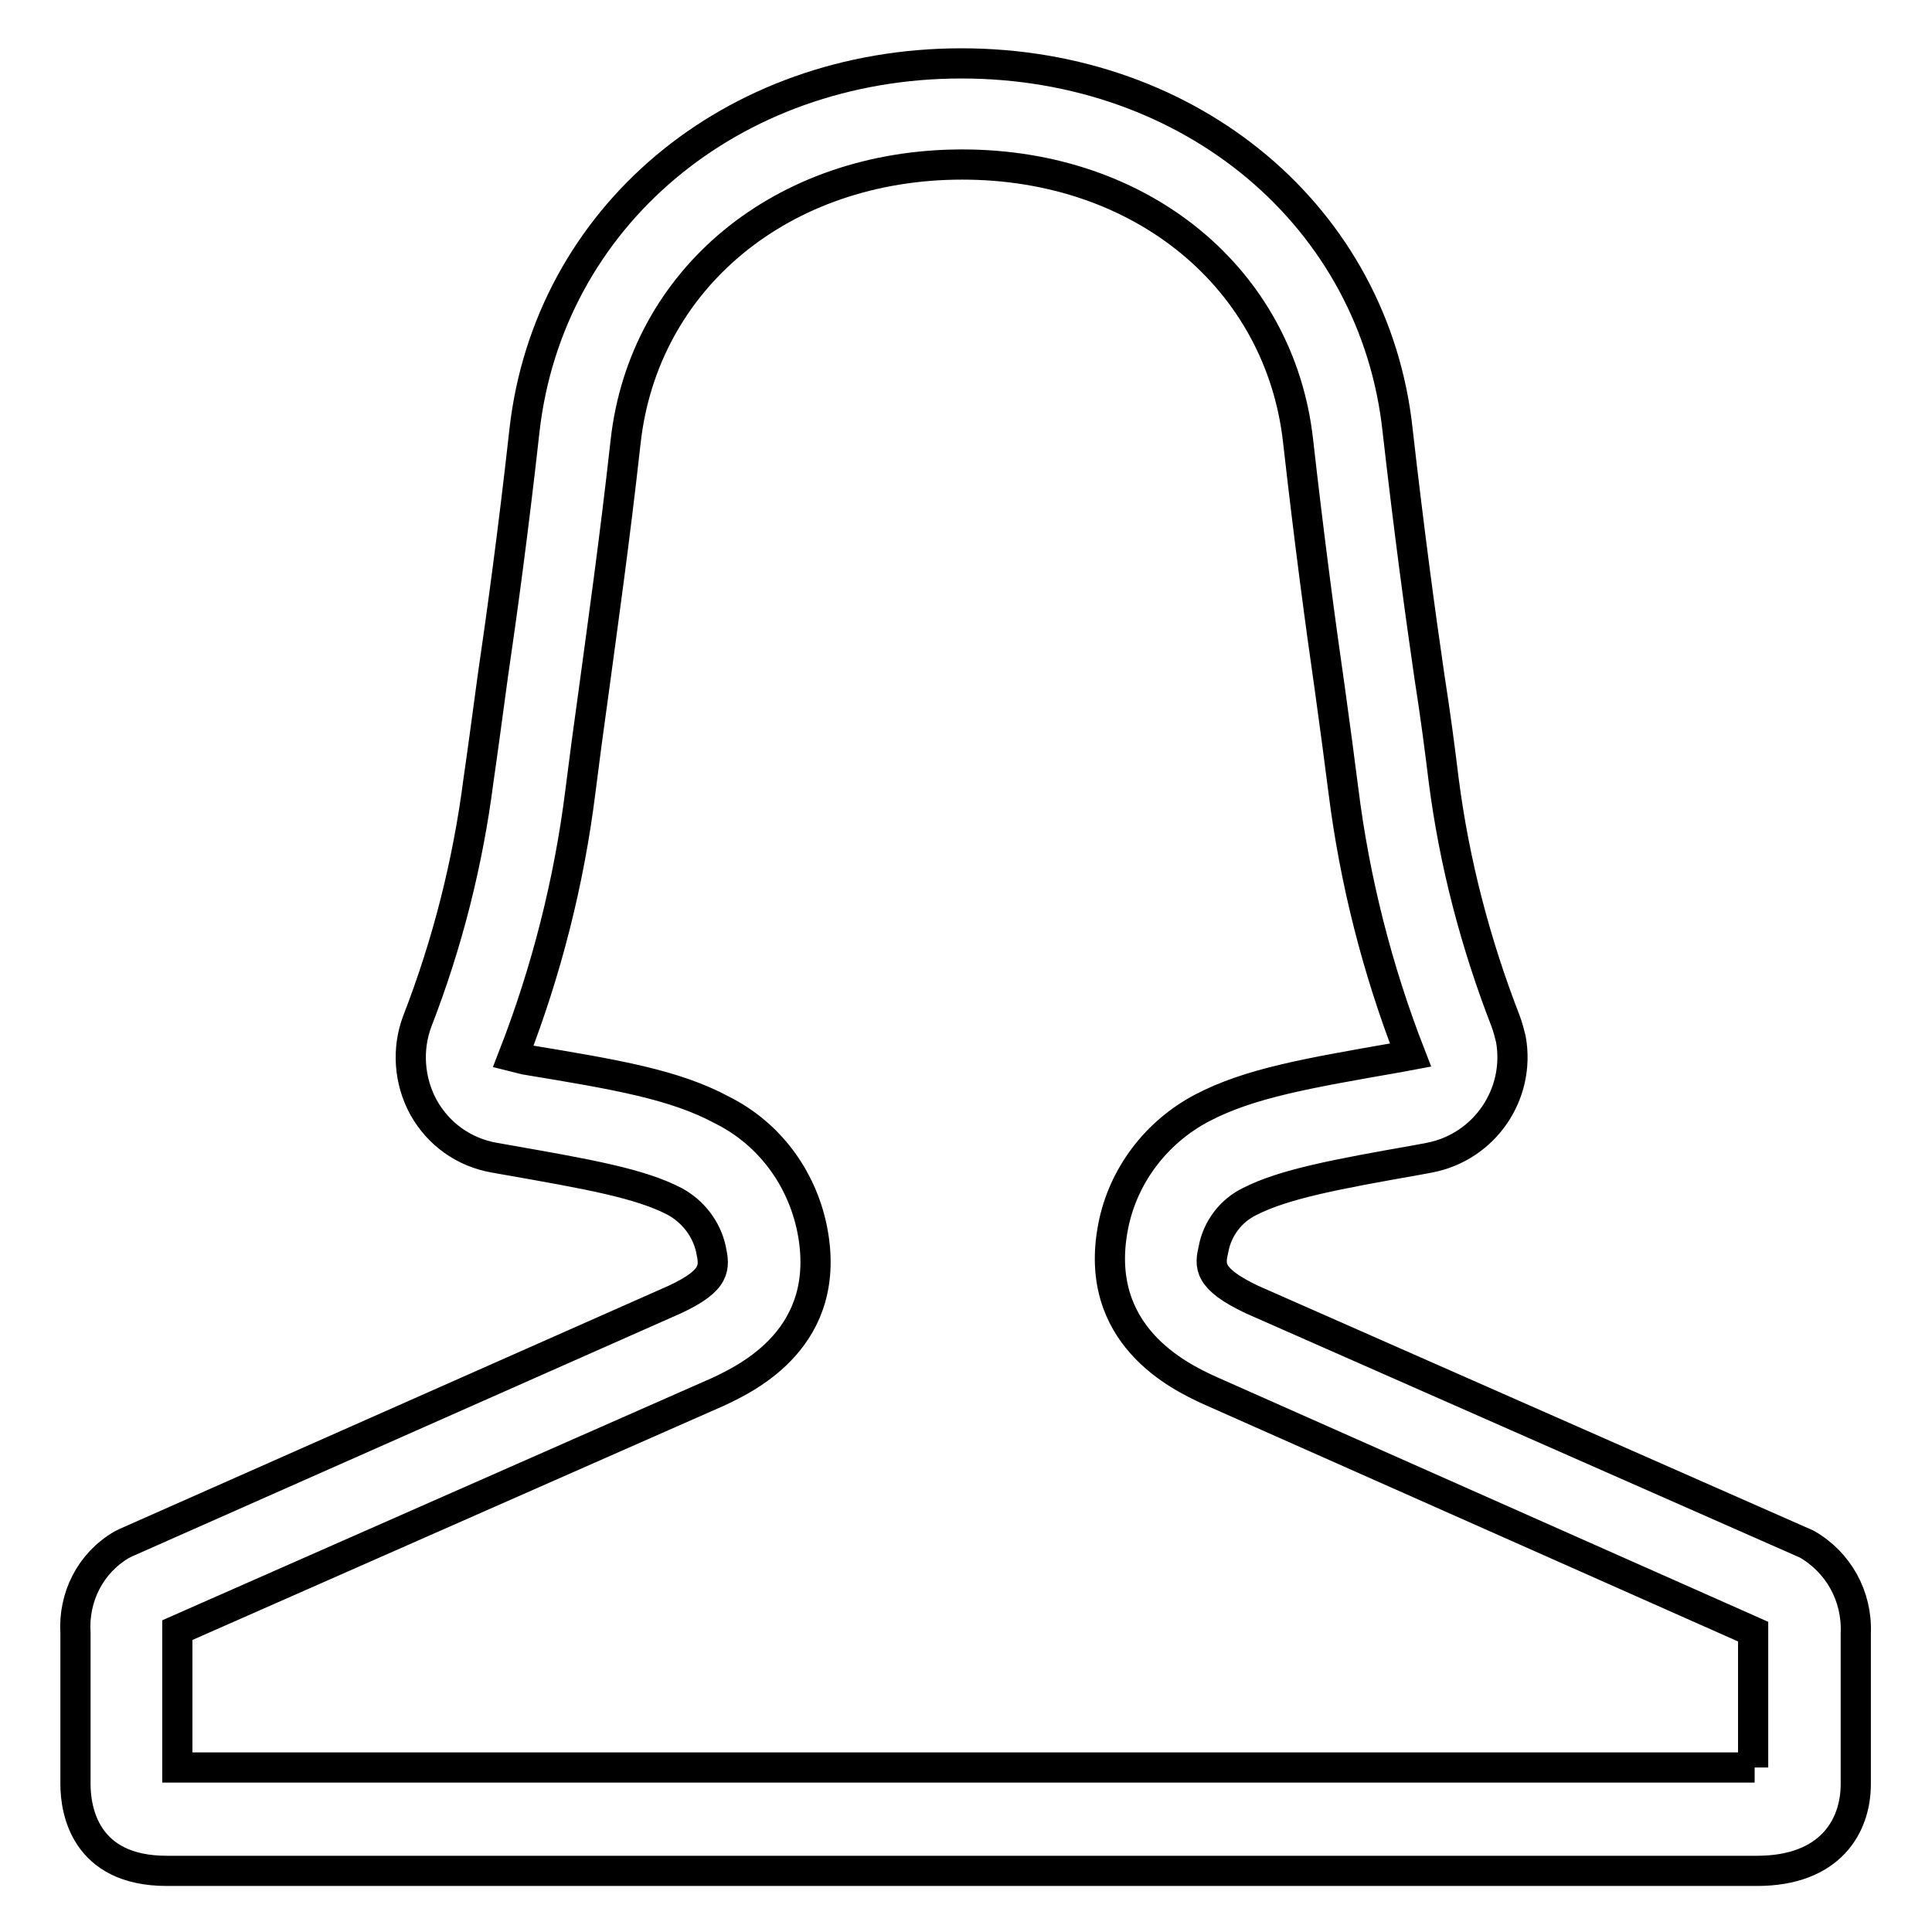 <?xml version="1.0" encoding="utf-8"?>
<!-- Svg Vector Icons : http://www.onlinewebfonts.com/icon -->
<!DOCTYPE svg PUBLIC "-//W3C//DTD SVG 1.1//EN" "http://www.w3.org/Graphics/SVG/1.1/DTD/svg11.dtd">
<svg version="1.1" xmlns="http://www.w3.org/2000/svg" xmlns:xlink="http://www.w3.org/1999/xlink" x="0px" y="0px" viewBox="0 0 256 256" enable-background="new 0 0 256 256" xml:space="preserve">
<g> <path stroke-width="4" fill-opacity="0" stroke="#000000"  d="M239.4,204.6l-73.5-32.4c-5.9-2.8-5.6-4.5-5.1-6.7c0.5-2.7,2.3-5.1,4.8-6.3c4.5-2.3,11.4-3.6,22.2-5.5 l1.6-0.3c7.3-1.4,12.1-8.4,10.8-15.7c-0.2-0.8-0.4-1.6-0.7-2.4c-4-10.3-6.8-21-8.2-31.9c-0.5-4.1-1.1-8.7-1.9-13.8 c-1.2-8.2-2.7-19.3-4.2-32.5c-3-28.3-27.3-48.7-57.8-48.7c-30.5,0-54.7,20.4-57.9,48.6c-1.5,13.5-3,24.4-4.2,32.6 c-0.7,5.1-1.3,9.7-1.9,13.8c-1.4,10.9-4.1,21.6-8.1,31.9c-1.4,3.7-1.1,7.9,0.8,11.4c2,3.6,5.4,6,9.4,6.7l1.7,0.3 c10.8,1.9,17.6,3.1,22.2,5.5c2.4,1.3,4.2,3.6,4.8,6.3c0.5,2.4,0.8,4.1-4.8,6.7l-72.7,32.2l-0.6,0.3c-4.1,2.4-6.4,6.9-6.1,11.7v20 c0,3.4,1.2,11.5,12.1,11.5h210.7c9.7,0,13.1-5.9,13.1-11.5v-20C246.1,211.5,243.6,207,239.4,204.6z M232.5,234.2h-209V216 l71.7-31.6c3.8-1.8,15.3-7.2,12.4-21.6c-1.4-6.8-5.7-12.6-11.9-15.7c-6.3-3.4-14-4.7-26.1-6.7L68,140c4.4-11.3,7.4-23.1,8.9-35.1 c0.5-4,1.1-8.5,1.8-13.5c1.1-8.2,2.7-19.4,4.2-32.9c2.4-21.5,20.7-36.7,44.6-36.7c23.9,0,42.1,15.2,44.5,36.6 c1.5,13.3,3,24.5,4.2,32.8c0.7,5,1.3,9.6,1.8,13.5c1.5,12,4.5,23.8,8.9,35.1l-1.6,0.3c-12,2.1-19.7,3.4-26,6.7 c-6.1,3.2-10.5,9-11.8,15.7c-2.8,14.4,8.8,19.9,12.7,21.7l72.1,32V234.2z"/></g>
</svg>
